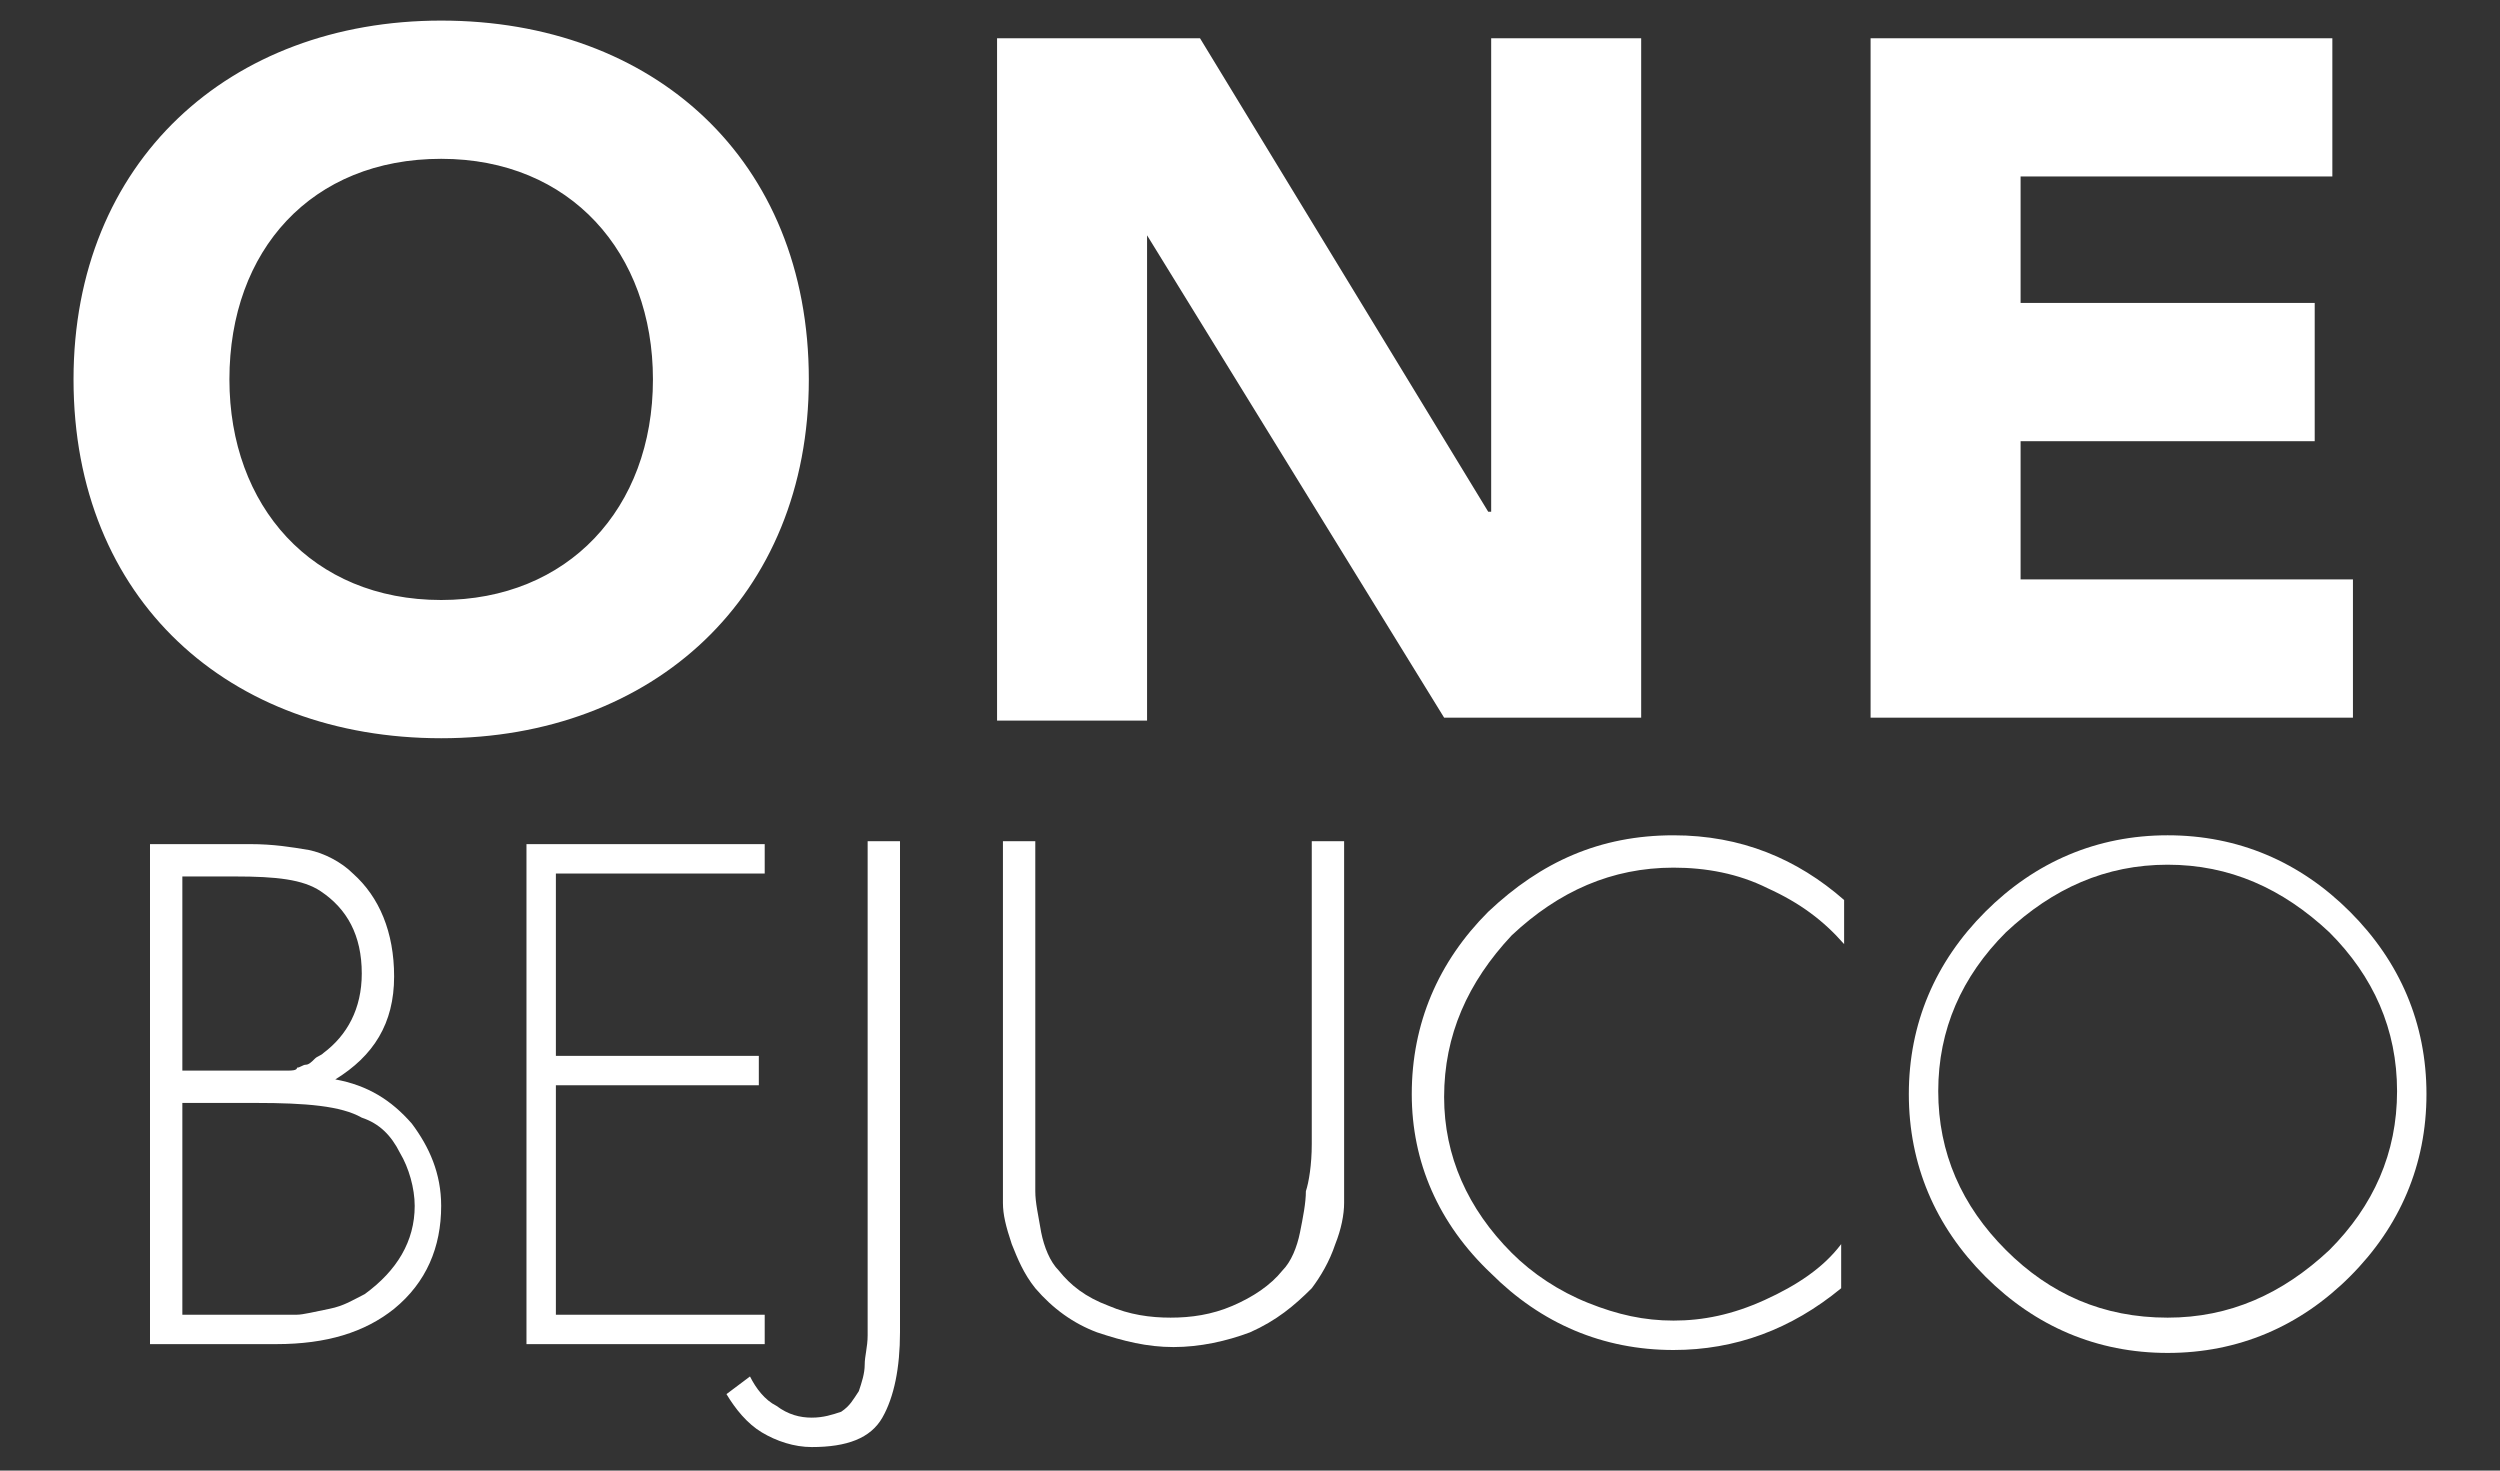 <?xml version="1.0" encoding="utf-8"?>
<!-- Generator: Adobe Illustrator 26.0.0, SVG Export Plug-In . SVG Version: 6.00 Build 0)  -->
<svg version="1.1" id="Layer_1" xmlns="http://www.w3.org/2000/svg" xmlns:xlink="http://www.w3.org/1999/xlink" x="0px" y="0px"
	 viewBox="0 0 85 50" style="enable-background:new 0 0 85 50;" xml:space="preserve">
<rect x="0" y="0" width="85" height="50" fill="#333333" stroke="none"/>
<style type="text/css">
	.st0{fill:#FFFFFF;}
</style>
<g>
	<g>
		<path class="st0" d="M15,0.7c7.2,0,12.5,4.7,12.5,12.2c0,7.4-5.3,12.2-12.5,12.2c-7.2,0-12.5-4.7-12.5-12.2
			C2.5,5.5,7.8,0.7,15,0.7z M15,20.4c4.3,0,7.2-3.1,7.2-7.5c0-4.3-2.8-7.5-7.2-7.5s-7.2,3.1-7.2,7.5C7.8,17.2,10.6,20.4,15,20.4z"/>
		<path class="st0" d="M33.9,1.3h6.9l9.8,16.1h0.1V1.3h5.1v23.1h-6.7L39,8H39v16.5h-5.1V1.3z"/>
		<path class="st0" d="M63.6,1.3h15.7V6H68.7v4.3h10v4.7h-10v4.7H80v4.7H63.6V1.3z"/>
	</g>
	<g>
		<path class="st0" d="M9.4,45.7H5.1v-17h3.4c0.8,0,1.4,0.1,2,0.2c0.5,0.1,1.1,0.4,1.5,0.8c0.9,0.8,1.4,2,1.4,3.5
			c0,1.6-0.7,2.7-2,3.5c1.1,0.2,1.9,0.7,2.6,1.5c0.6,0.8,1,1.7,1,2.8c0,1.4-0.5,2.6-1.6,3.5C12.4,45.3,11.1,45.7,9.4,45.7z
			 M6.2,29.7v6.7H8c0,0,0.2,0,0.4,0c0.2,0,0.3,0,0.4,0c0,0,0.2,0,0.3,0c0.2,0,0.3,0,0.4,0c0.1,0,0.2,0,0.3,0c0.1,0,0.3,0,0.3-0.1
			c0.1,0,0.2-0.1,0.3-0.1c0.1,0,0.2-0.1,0.3-0.2c0.1-0.1,0.2-0.1,0.3-0.2c0.8-0.6,1.3-1.5,1.3-2.7c0-1.3-0.5-2.2-1.4-2.8
			c-0.6-0.4-1.5-0.5-2.9-0.5H6.2z M6.2,37.4v7.3h2.6c0.6,0,1,0,1.3,0c0.2,0,0.6-0.1,1.1-0.2c0.5-0.1,0.8-0.3,1.2-0.5
			c1.1-0.8,1.7-1.8,1.7-3c0-0.6-0.2-1.3-0.5-1.8c-0.3-0.6-0.7-1-1.3-1.2c-0.7-0.4-1.9-0.5-3.6-0.5H6.2z"/>
		<path class="st0" d="M26,29.7h-7.1v6.2h6.9v1h-6.9v7.8H26v1h-8.1v-17H26V29.7z"/>
		<path class="st0" d="M29.5,28.6h1.1v16.7c0,1.2-0.2,2.2-0.6,2.9c-0.4,0.7-1.2,1-2.4,1c-0.6,0-1.2-0.2-1.7-0.5
			c-0.5-0.3-0.9-0.8-1.2-1.3l0.8-0.6c0.2,0.4,0.5,0.8,0.9,1c0.4,0.3,0.8,0.4,1.2,0.4c0.4,0,0.7-0.1,1-0.2c0.3-0.2,0.4-0.4,0.6-0.7
			c0.1-0.3,0.2-0.6,0.2-0.9c0-0.3,0.1-0.6,0.1-1V28.6z"/>
		<path class="st0" d="M44.6,38.9V28.6h1.1v10.6c0,0.8,0,1.3,0,1.7c0,0.4-0.1,0.9-0.3,1.4c-0.2,0.6-0.5,1.1-0.8,1.5
			c-0.6,0.6-1.2,1.1-2.1,1.5c-0.8,0.3-1.7,0.5-2.6,0.5c-0.9,0-1.7-0.2-2.6-0.5c-0.8-0.3-1.5-0.8-2.1-1.5c-0.4-0.5-0.6-1-0.8-1.5
			c-0.2-0.6-0.3-1-0.3-1.4c0-0.4,0-1,0-1.7V28.6h1.1v10.3c0,0.7,0,1.2,0,1.6c0,0.4,0.1,0.8,0.2,1.4c0.1,0.5,0.3,1,0.6,1.3
			c0.4,0.5,0.9,0.9,1.7,1.2c0.7,0.3,1.4,0.4,2.1,0.4c0.7,0,1.4-0.1,2.1-0.4c0.7-0.3,1.3-0.7,1.7-1.2c0.3-0.3,0.5-0.8,0.6-1.3
			c0.1-0.5,0.2-1,0.2-1.4C44.5,40.2,44.6,39.6,44.6,38.9z"/>
		<path class="st0" d="M62.7,30.6v1.5c-0.7-0.8-1.5-1.4-2.6-1.9c-1-0.5-2.1-0.7-3.2-0.7c-2.1,0-3.9,0.8-5.5,2.3
			c-1.5,1.6-2.3,3.4-2.3,5.5c0,2,0.8,3.8,2.3,5.3c0.7,0.7,1.6,1.3,2.6,1.7c1,0.4,1.9,0.6,2.9,0.6c1,0,2-0.2,3.1-0.7
			c1.1-0.5,2-1.1,2.6-1.9v1.5c-1.7,1.4-3.6,2.1-5.7,2.1c-2.4,0-4.5-0.9-6.2-2.6c-1.8-1.7-2.7-3.8-2.7-6.1c0-2.4,0.9-4.5,2.6-6.2
			c1.8-1.7,3.8-2.6,6.3-2.6C59.2,28.4,61.1,29.2,62.7,30.6z"/>
		<path class="st0" d="M73.7,28.4c2.4,0,4.5,0.9,6.2,2.6c1.7,1.7,2.6,3.8,2.6,6.2c0,2.4-0.9,4.5-2.6,6.2c-1.7,1.7-3.8,2.6-6.2,2.6
			c-2.4,0-4.5-0.9-6.2-2.6c-1.7-1.7-2.6-3.8-2.6-6.2c0-2.4,0.9-4.5,2.6-6.2C69.2,29.3,71.3,28.4,73.7,28.4z M73.7,29.4
			c-2.1,0-3.9,0.8-5.5,2.3c-1.5,1.5-2.3,3.3-2.3,5.4c0,2.1,0.8,3.9,2.3,5.4c1.5,1.5,3.3,2.3,5.5,2.3c2.1,0,3.9-0.8,5.5-2.3
			c1.5-1.5,2.3-3.3,2.3-5.4c0-2.1-0.8-3.9-2.3-5.4C77.6,30.2,75.8,29.4,73.7,29.4z"/>
	</g>
</g>
</svg>

